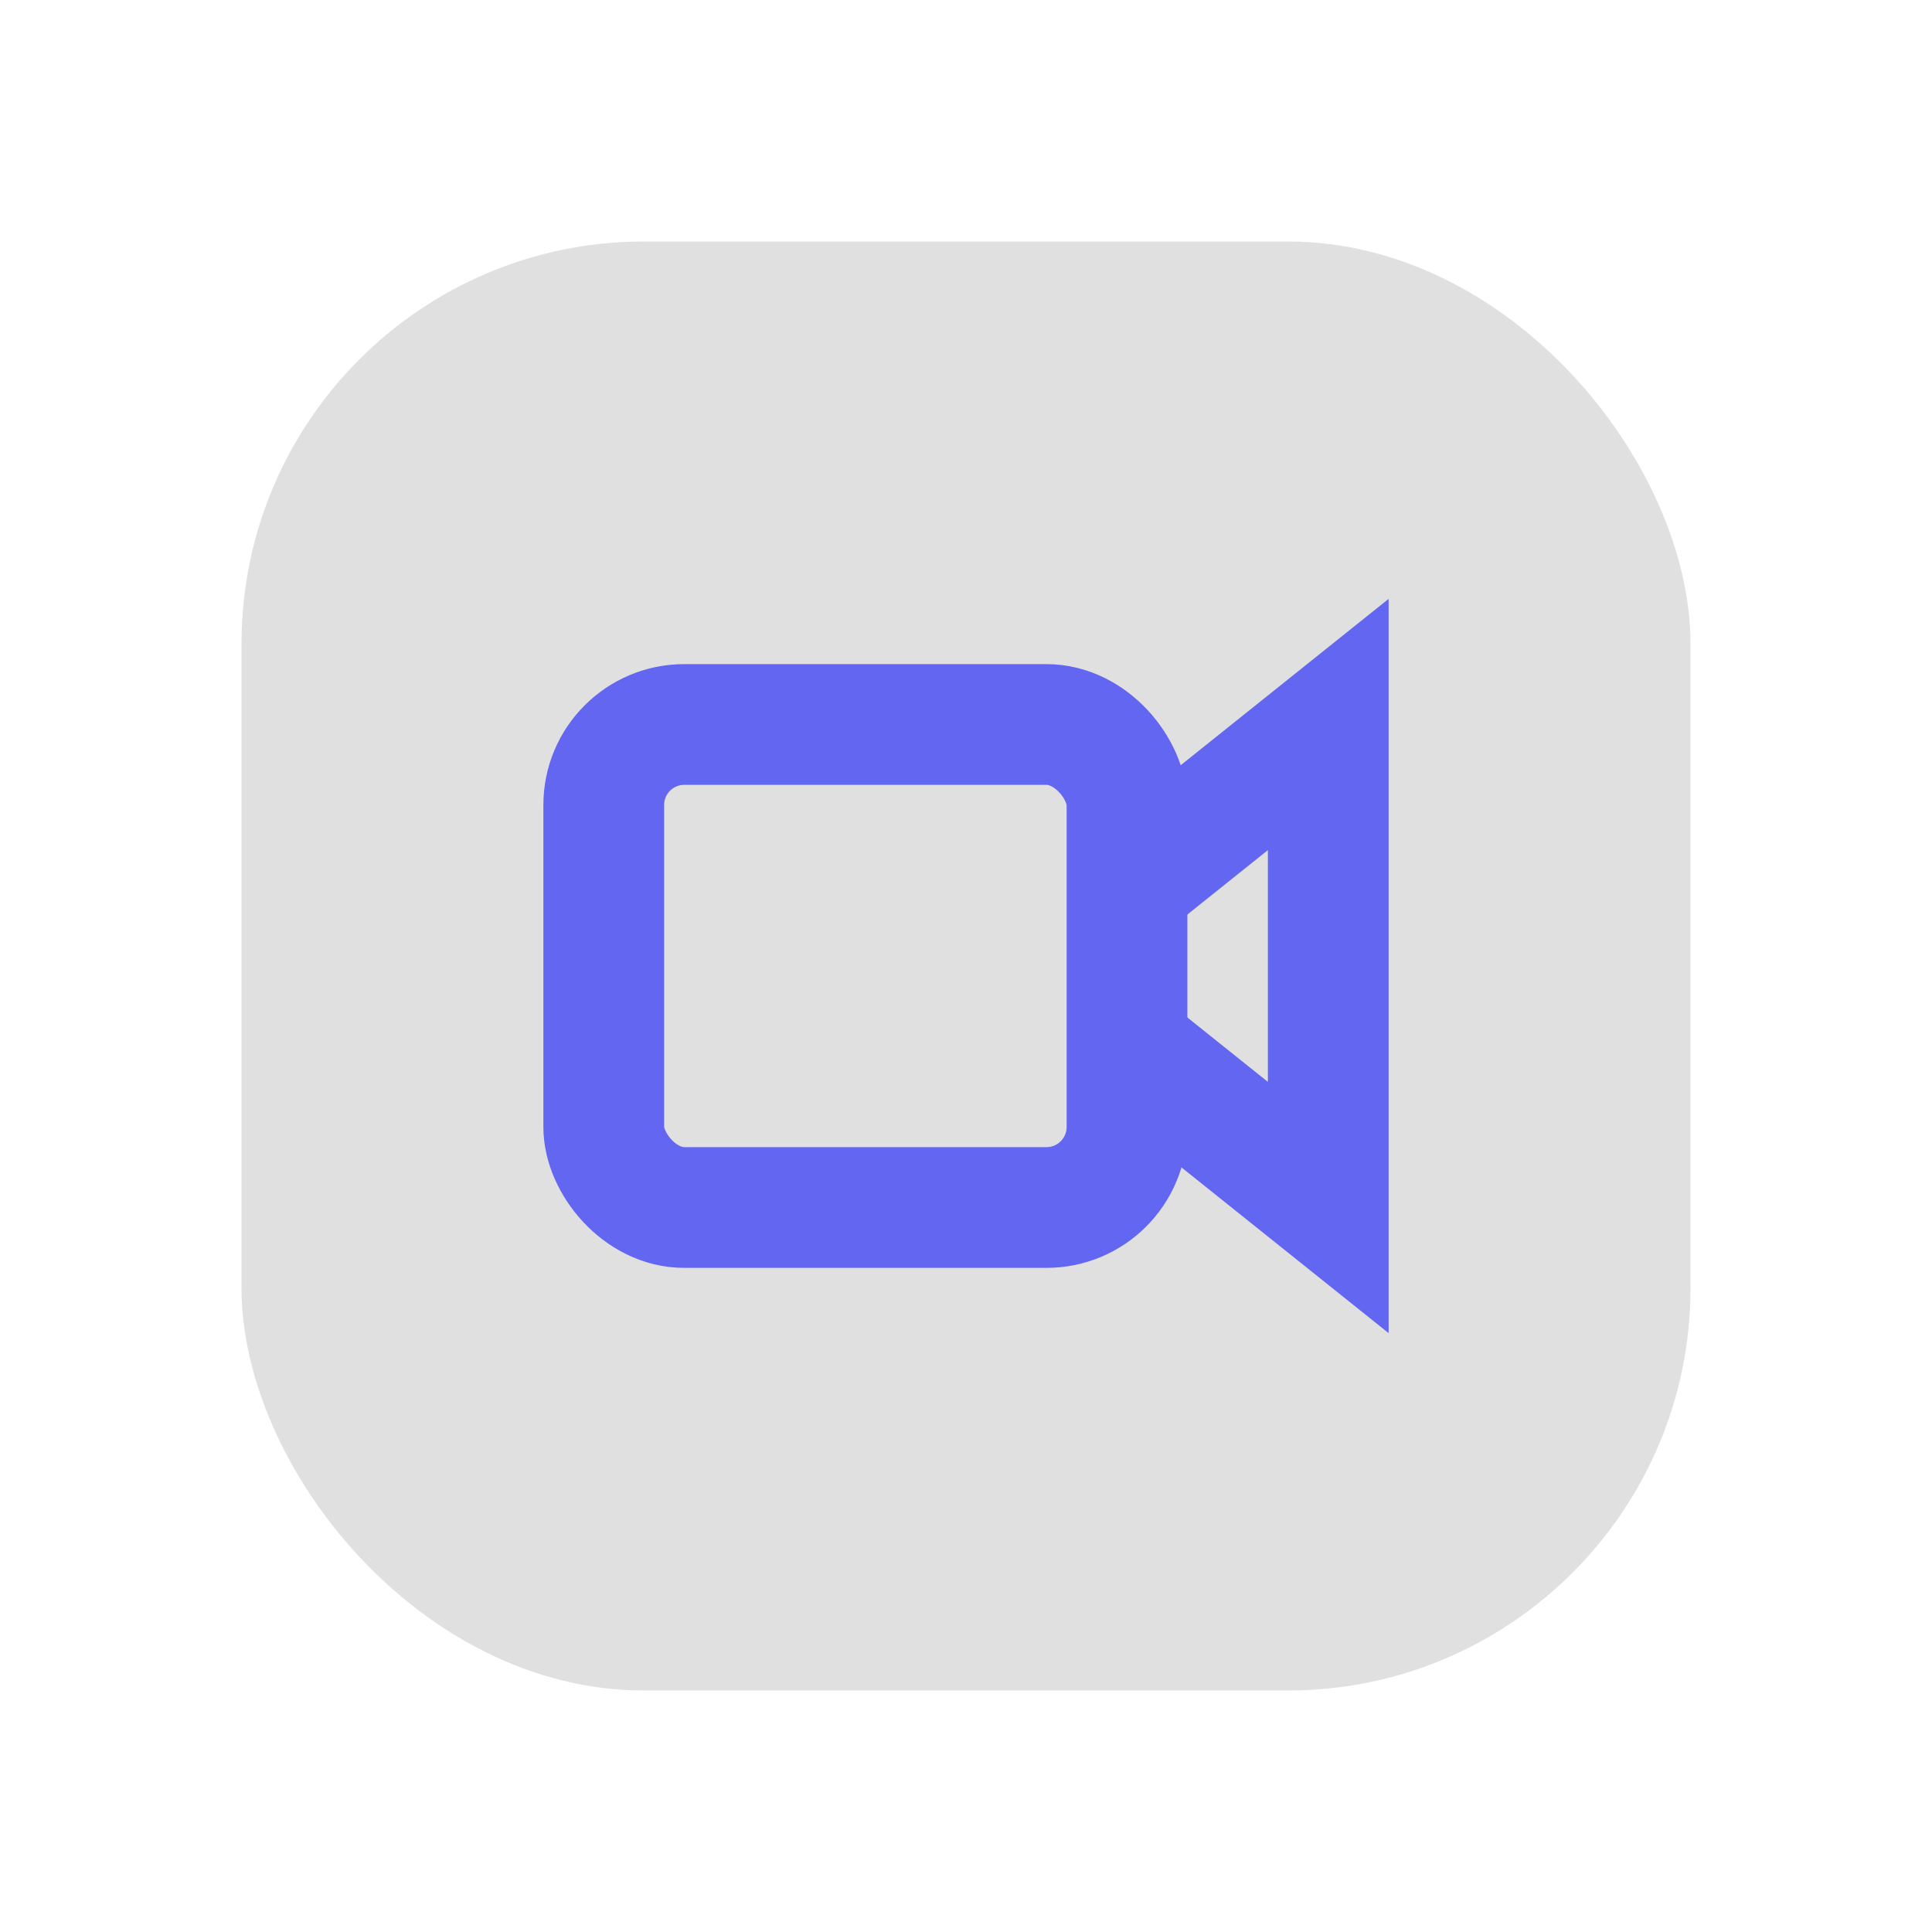 <svg xmlns="http://www.w3.org/2000/svg" viewBox="0 0 48 48" fill="none">
  <defs>
    <filter id="neu-02ap1cgrm">
      <feDropShadow dx="-2" dy="-2" stdDeviation="2" flood-color="white" flood-opacity="0.7"/>
      <feDropShadow dx="2" dy="2" stdDeviation="2" flood-color="#a0a0a0" flood-opacity="0.5"/>
    </filter>
  </defs>
  <rect x="6" y="6" width="36" height="36" rx="10" fill="#e0e0e0" filter="url(#neu-02ap1cgrm)"/>
  <rect x="15" y="18" width="13" height="12" rx="2" stroke="#6366F1" stroke-width="3"/><path d="M28 22L33 18V30L28 26" stroke="#6366F1" stroke-width="3"/>
</svg>